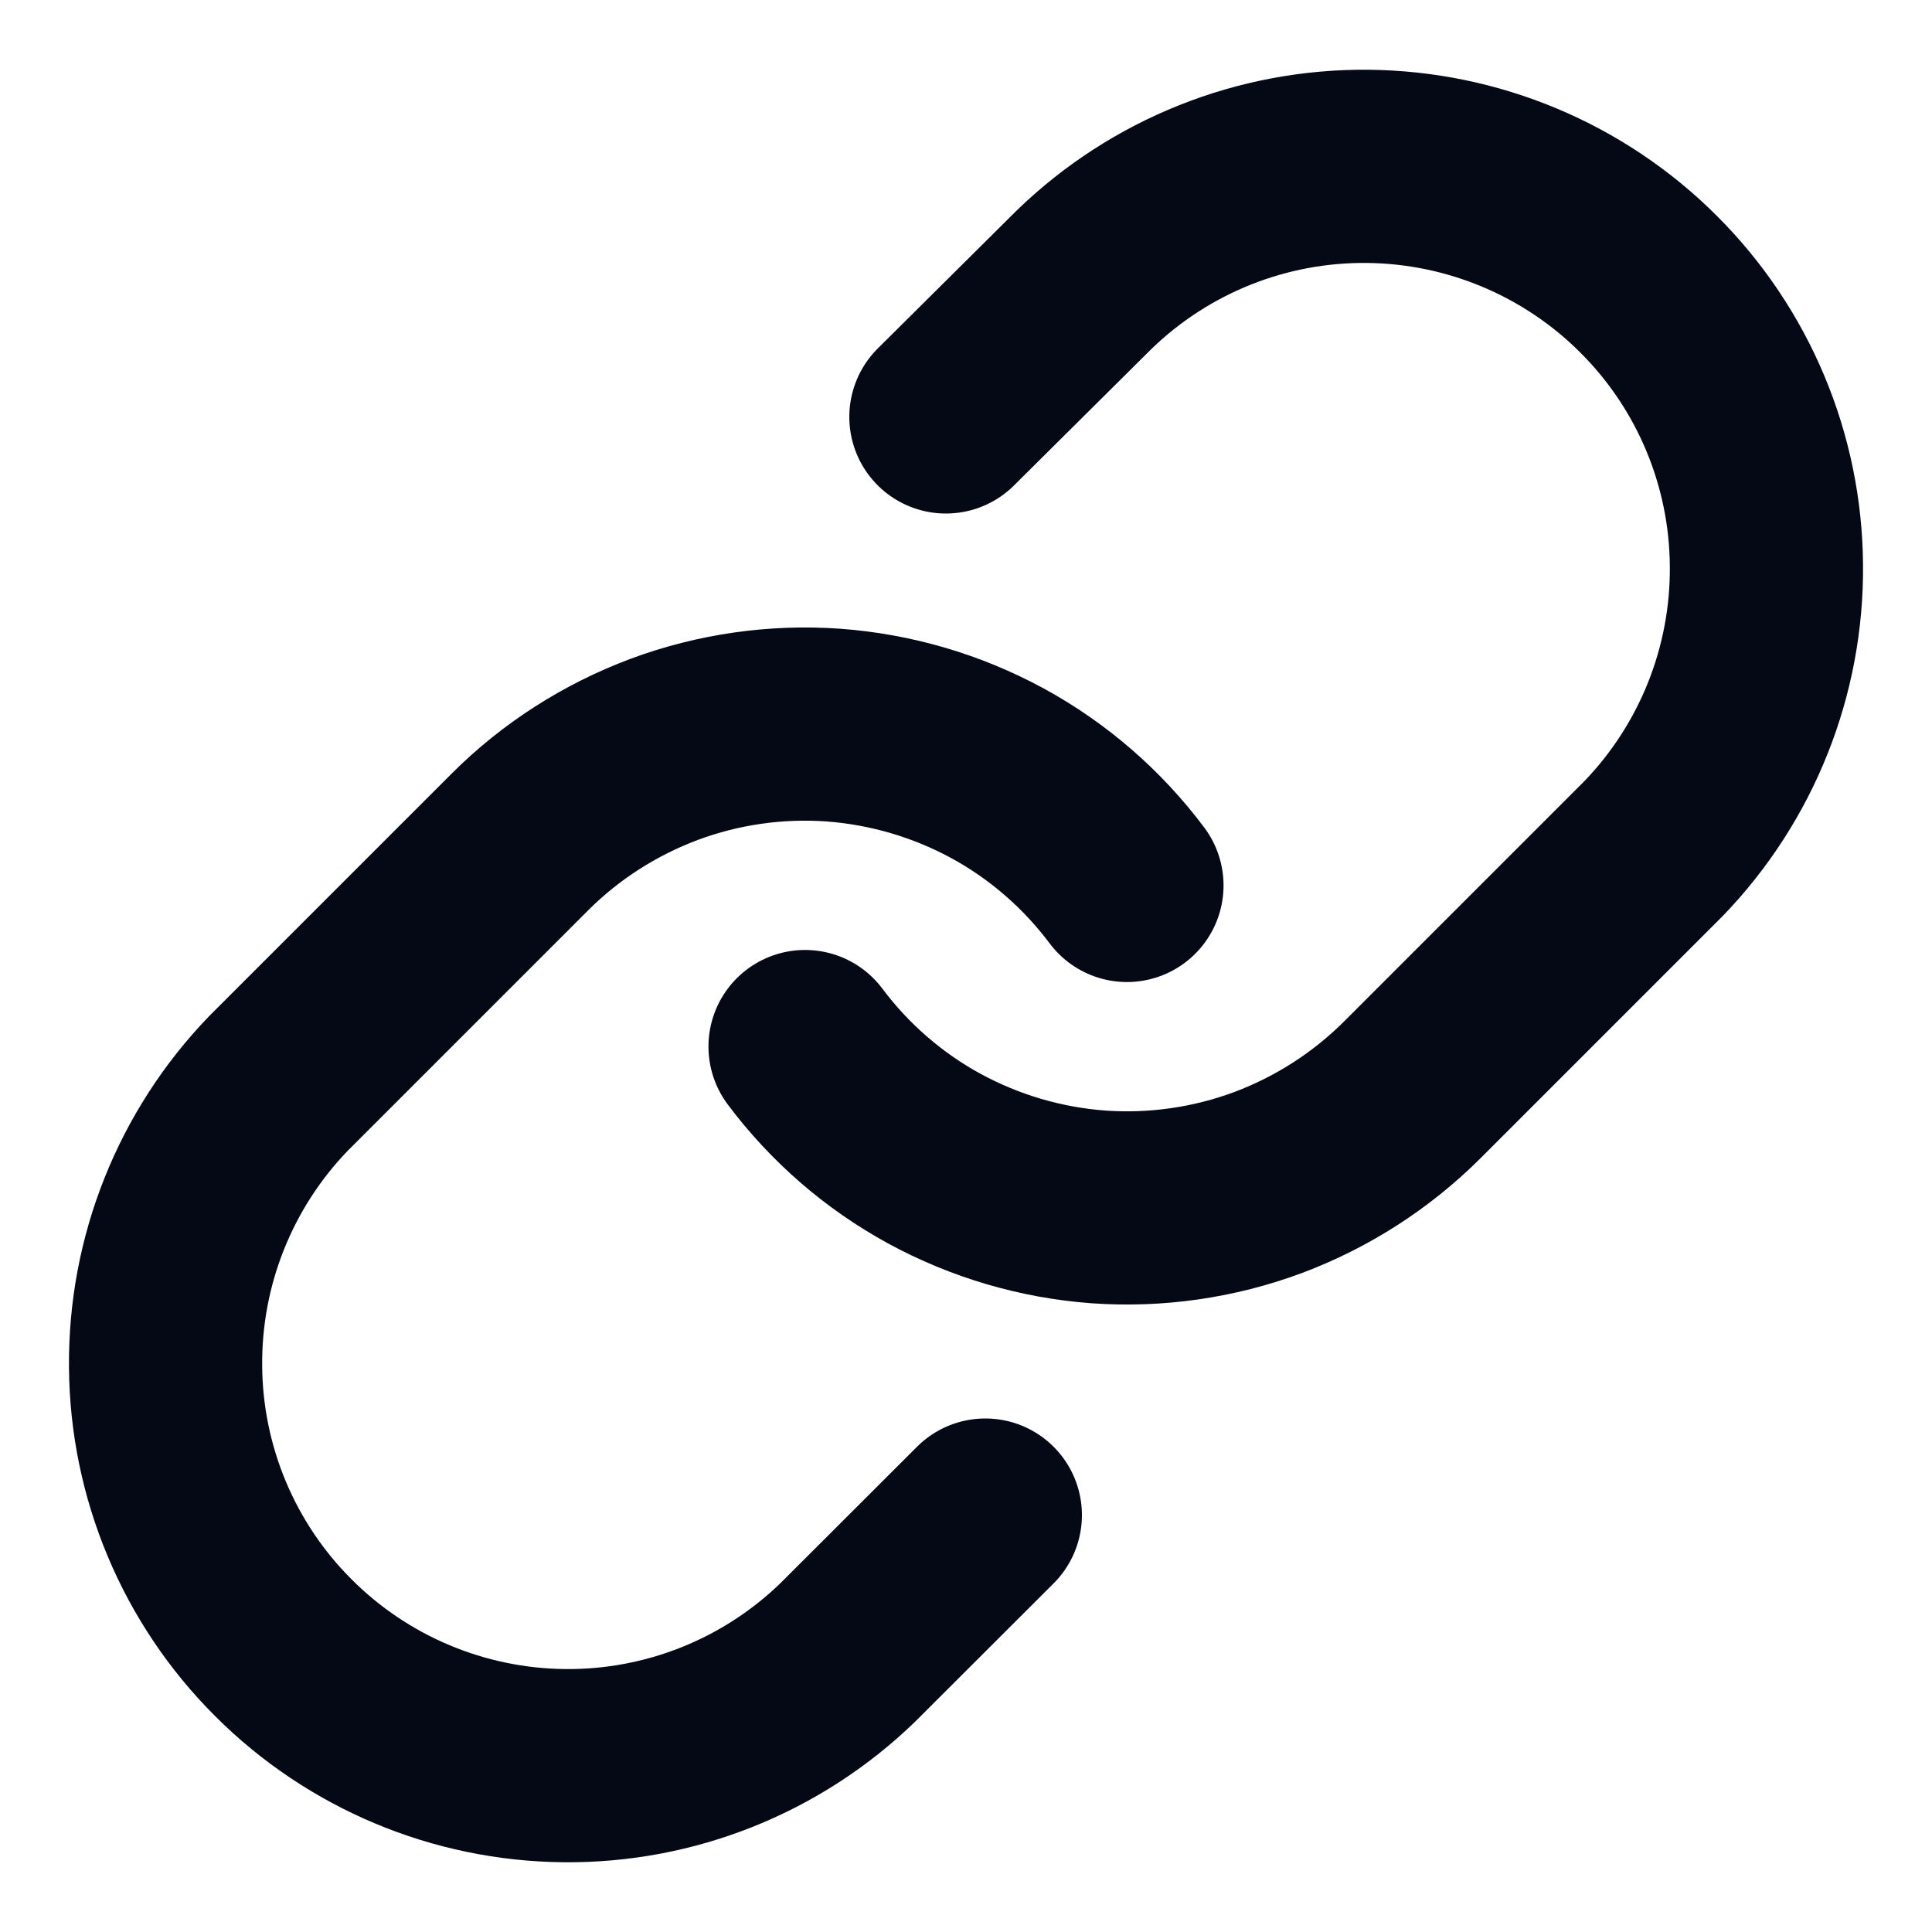 <svg width="10" height="10" viewBox="0 0 10 10" fill="none" xmlns="http://www.w3.org/2000/svg">
<path d="M4.167 5.417C4.346 5.656 4.574 5.854 4.836 5.997C5.099 6.14 5.388 6.225 5.686 6.247C5.984 6.268 6.283 6.225 6.563 6.121C6.843 6.016 7.097 5.853 7.309 5.642L8.559 4.392C8.938 3.999 9.148 3.473 9.143 2.926C9.139 2.38 8.92 1.857 8.533 1.471C8.147 1.085 7.624 0.866 7.078 0.861C6.532 0.856 6.006 1.066 5.613 1.446L4.896 2.158" stroke="#040915" stroke-linecap="round" stroke-linejoin="round"/>
<path d="M5.833 4.583C5.654 4.344 5.426 4.146 5.164 4.003C4.901 3.86 4.611 3.775 4.313 3.753C4.016 3.732 3.716 3.775 3.437 3.879C3.157 3.984 2.902 4.147 2.691 4.358L1.441 5.608C1.062 6.001 0.852 6.527 0.857 7.074C0.861 7.62 1.08 8.143 1.467 8.529C1.853 8.915 2.375 9.134 2.922 9.139C3.468 9.144 3.994 8.934 4.387 8.554L5.1 7.842" stroke="#040915" stroke-linecap="round" stroke-linejoin="round"/>
</svg>
